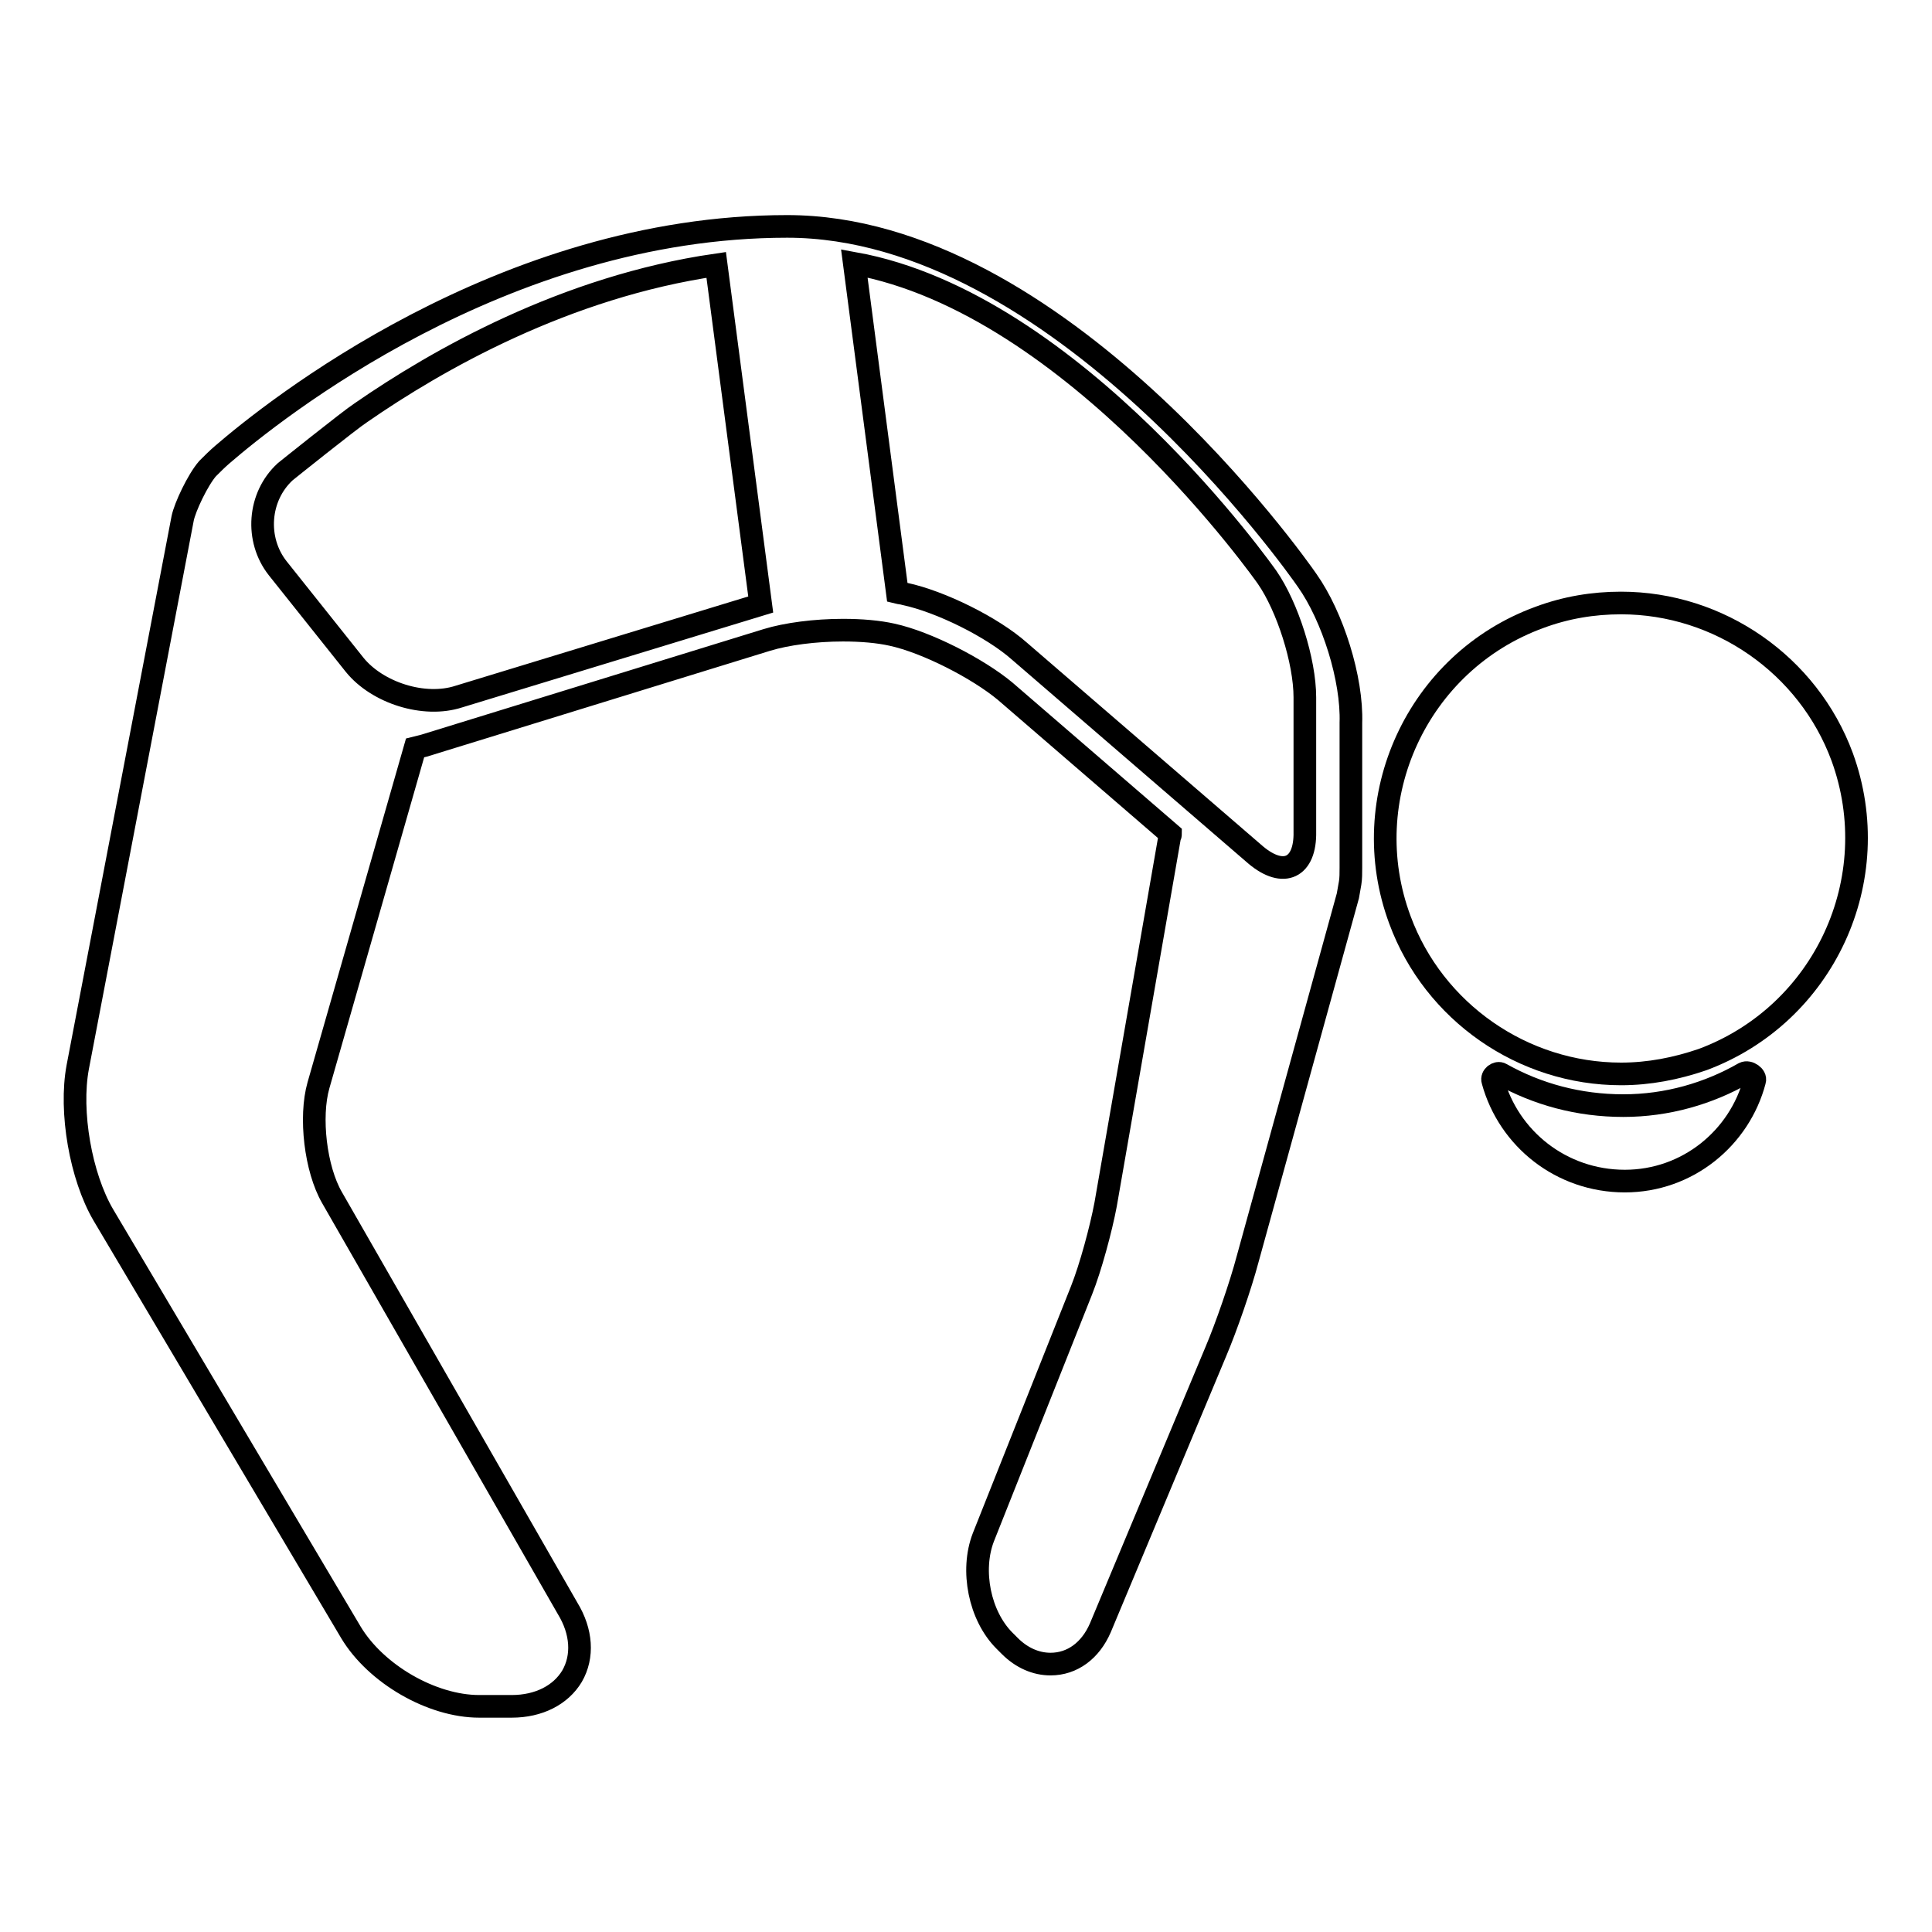 <?xml version="1.0" encoding="utf-8"?>
<!-- Svg Vector Icons : http://www.onlinewebfonts.com/icon -->
<!DOCTYPE svg PUBLIC "-//W3C//DTD SVG 1.1//EN" "http://www.w3.org/Graphics/SVG/1.1/DTD/svg11.dtd">
<svg version="1.1" xmlns="http://www.w3.org/2000/svg" xmlns:xlink="http://www.w3.org/1999/xlink" x="0px" y="0px" viewBox="0 0 256 256" enable-background="new 0 0 256 256" xml:space="preserve">
<g><g><g><path stroke-width="3" fill-opacity="0" stroke="#000000"  d="M231.1,142.2c-4.7,2.7-10.2,4.3-16,4.3c-5.9,0-11.4-1.5-16.2-4.2c-0.5-0.3-1.3,0.3-1.1,0.9c2.1,7.7,9.1,13.3,17.5,13.3c8.3,0,15.2-5.7,17.2-13.3C232.7,142.6,231.7,141.9,231.1,142.2z"/><path stroke-width="3" fill-opacity="0" stroke="#000000"  d="M244.1,100.3c-4.5-12.2-16.3-20.4-29.3-20.4c-3.7,0-7.3,0.6-10.8,1.9c-16.2,5.9-24.5,24-18.5,40.1c4.5,12.2,16.3,20.4,29.3,20.4c3.7,0,7.3-0.7,10.8-1.9C241.7,134.4,250,116.5,244.1,100.3z"/><path stroke-width="3" fill-opacity="0" stroke="#000000"  d="M173.2,76.9C171.9,75,140.2,30,104.3,30C66.5,30,36,54.6,29.5,60.2c-0.7,0.6-1.3,1.2-2,1.9c-1.3,1.5-3,5.1-3.3,6.6l-13.9,72.7c-1.1,5.9,0.4,14.5,3.4,19.6l32.8,55.3c3.3,5.5,10.7,9.8,17,9.8h4.3c3.6,0,6.5-1.5,8-4c1.5-2.6,1.3-5.9-0.6-9L44,158.7c-2.2-3.8-3-10.7-1.8-14.9L55,99.1c0.4-0.1,0.8-0.2,1.2-0.3l45.4-14c2.6-0.8,6.4-1.3,10.1-1.3c2.5,0,4.7,0.2,6.5,0.6c4.6,1,11.4,4.5,15,7.5l21.9,18.9c0,0.1,0,0.2-0.1,0.3l-8.5,48.8c-0.6,3.2-2,8.4-3.2,11.4l-13,32.7c-1.7,4.4-0.5,10.4,2.8,13.7l0.7,0.7c1.6,1.6,3.5,2.4,5.4,2.4l0,0c2.9,0,5.3-1.8,6.6-4.8l15.3-36.6c1.4-3.3,3.3-8.8,4.2-12.2l13.3-48.2c0.1-0.6,0.2-1.1,0.3-1.7c0.1-0.6,0.1-1.3,0.1-2l0-19.2C179.2,90,176.6,81.7,173.2,76.9z M47,88.1L36.8,75.3c-3-3.8-2.6-9.5,1-12.8c0,0,8.6-6.9,10-7.8c10.1-7,27.1-16.7,47.1-19.6l5.9,45L60.8,92.3C56.2,93.8,50,91.8,47,88.1z M166.4,113.3l-31.3-27c-3.6-3.2-10.5-6.6-15.2-7.6c-0.3-0.1-0.6-0.1-1-0.2l-5.7-43.6c29.3,5.3,54.7,41.6,54.7,41.6c2.7,3.9,5,11.1,5,15.9l0,17.8C173,115,170.1,116.4,166.4,113.3z"/></g><g></g><g></g><g></g><g></g><g></g><g></g><g></g><g></g><g></g><g></g><g></g><g></g><g></g><g></g><g></g></g></g>
</svg>